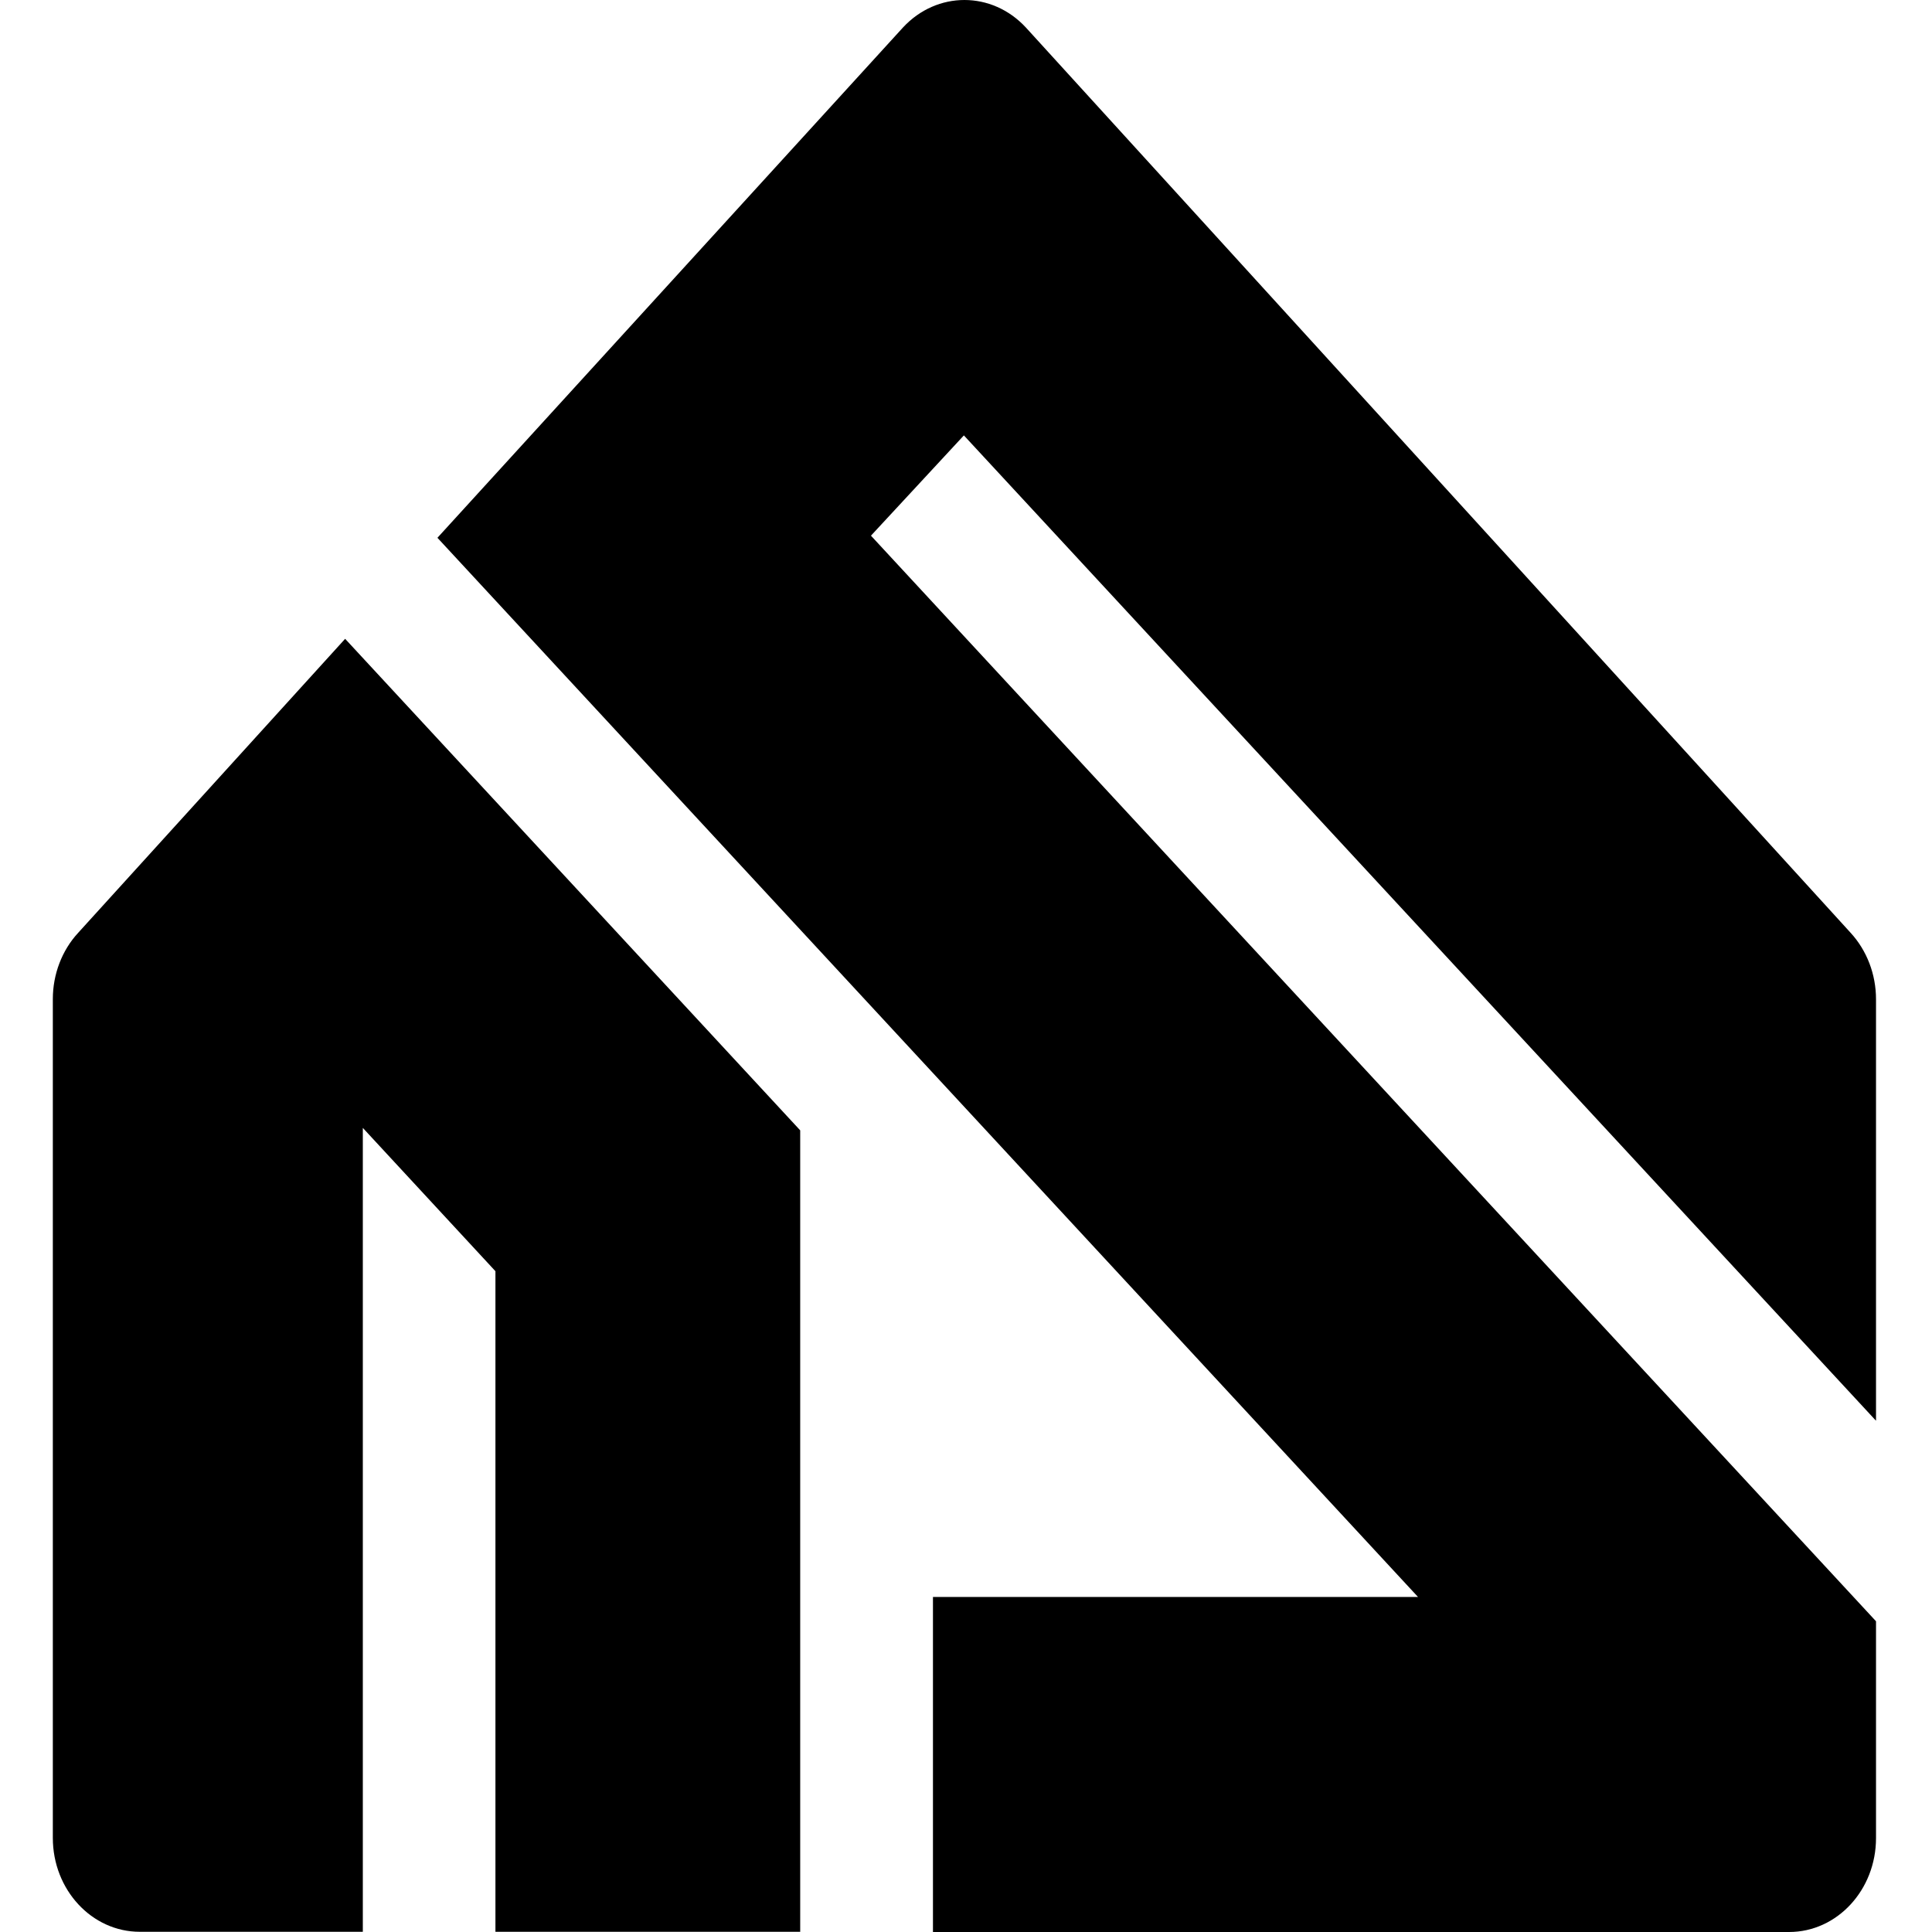 <svg xmlns="http://www.w3.org/2000/svg" version="1.1" xmlns:xlink="http://www.w3.org/1999/xlink" xmlns:svgjs="http://svgjs.dev/svgjs" width="512" height="512">
  <style>
    @media (prefers-color-scheme: light) { path { fill: black; } }
    @media (prefers-color-scheme: dark) { path { fill: white; } }
  </style>

  <path d="M212.061 511.988V415.514V299.554L91.463 169.294L20.727 247.191C16.405 251.857 14 258.208 14 264.775V487.059C14 500.798 24.315 511.945 37.035 511.945H96.151V298.906L131.295 336.882V511.945H212.101L212.061 511.988Z" fill="black"></path>
  <path d="M497.163 376.469V264.83C497.163 258.22 494.757 251.912 490.436 247.203L271.868 7.291C262.858 -2.43 248.303 -2.43 239.293 7.291L115.923 142.519L375.791 423.216H247.243V512H474.128C486.848 512 497.163 500.853 497.163 487.115V429.653L230.813 141.958L255.438 115.387L497.122 376.469H497.163Z" fill="black"></path>
</svg>